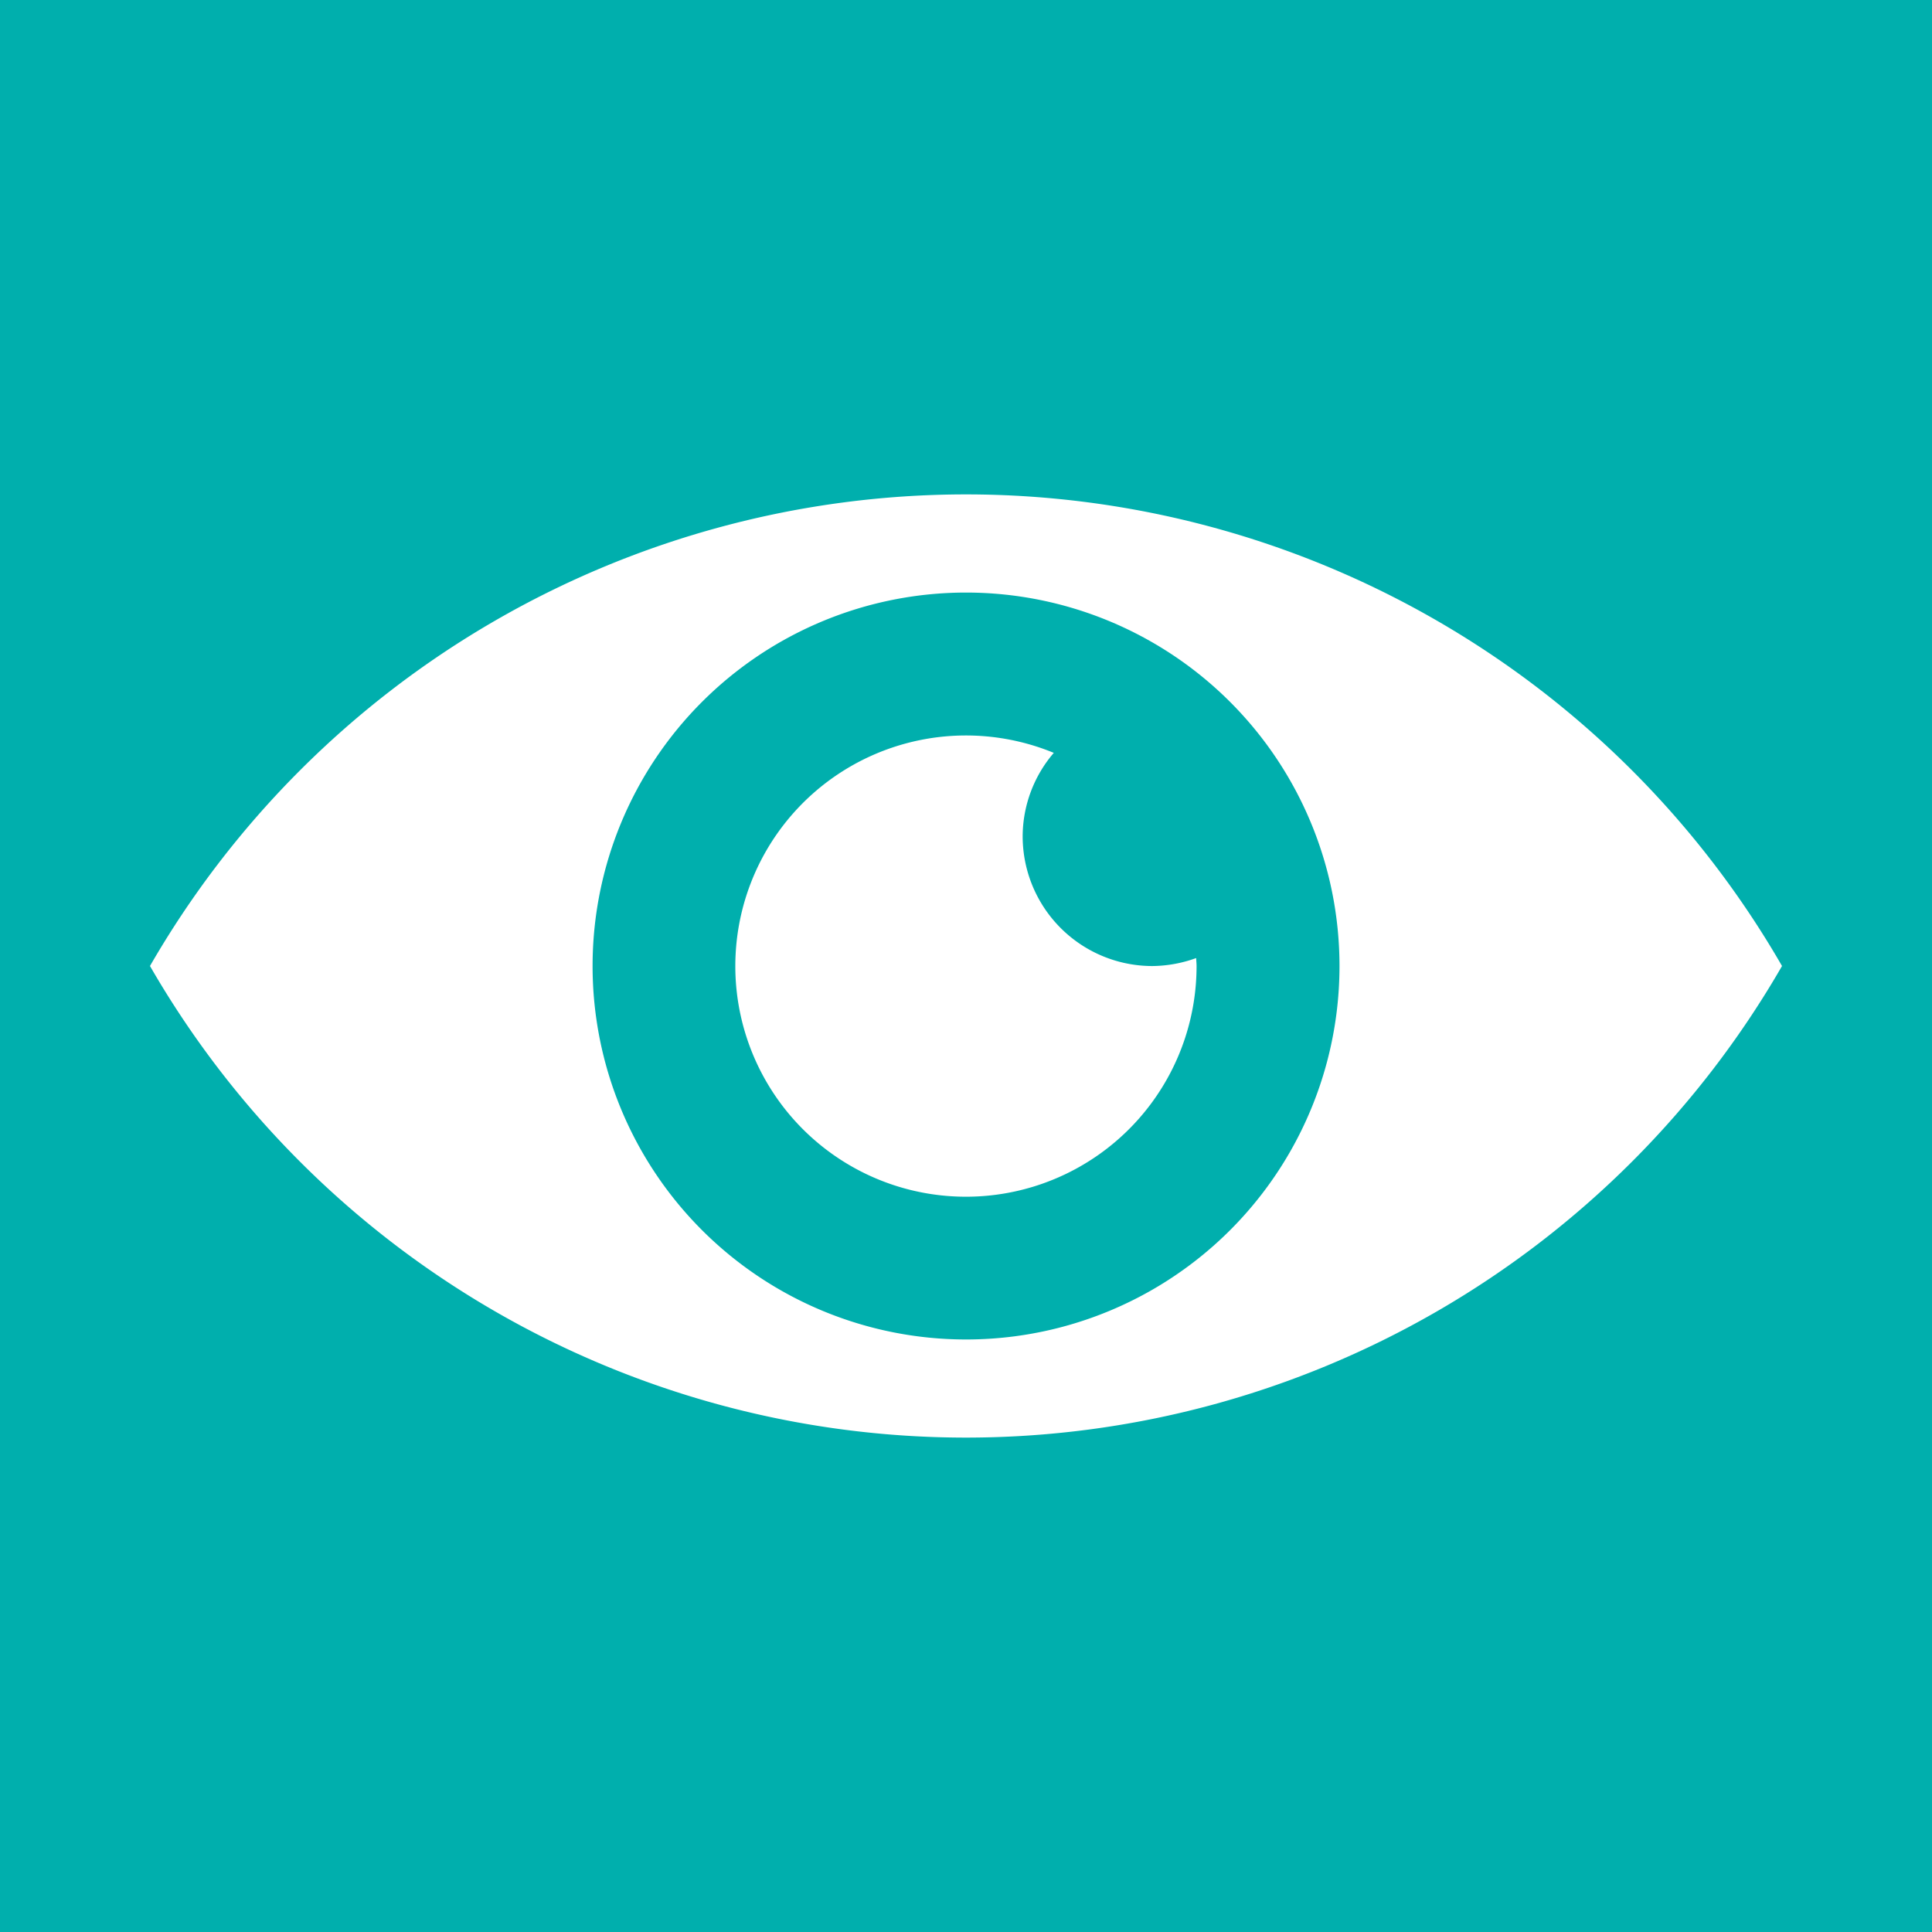 <?xml version="1.0" encoding="UTF-8"?>
<svg xmlns="http://www.w3.org/2000/svg" xmlns:xlink="http://www.w3.org/1999/xlink" width="100" height="100" viewBox="0 0 100 100">
  <defs>
    <clipPath id="clip-path">
      <path id="Path_11794" data-name="Path 11794" d="M0,62.507H100v-100H0Z" transform="translate(0 37.493)" fill="none"></path>
    </clipPath>
  </defs>
  <g id="perception" transform="translate(0 37.493)">
    <path id="Path_11791" data-name="Path 11791" d="M0,62.507H100v-100H0Z" transform="translate(0 0)" fill="#00afad"></path>
    <g id="Group_5263" data-name="Group 5263" transform="translate(0 -37.493)" clip-path="url(#clip-path)">
      <g id="Group_5261" data-name="Group 5261" transform="translate(7.763 25.59)">
        <path id="Path_11792" data-name="Path 11792" d="M26.4,0A48.767,48.767,0,0,0-15.836,24.41,48.756,48.756,0,0,0,26.4,48.82,48.758,48.758,0,0,0,68.638,24.41,48.764,48.764,0,0,0,26.4,0m0,43.741A19.33,19.33,0,1,1,45.733,24.413,19.325,19.325,0,0,1,26.4,43.741" transform="translate(15.836)" fill="#fff"></path>
      </g>
      <g id="Group_5262" data-name="Group 5262" transform="translate(38.066 38.069)">
        <path id="Path_11793" data-name="Path 11793" d="M13.492,7.459A6.717,6.717,0,0,1,6.774.743,6.665,6.665,0,0,1,8.385-3.575,11.937,11.937,0,1,0,15.775,7.462c0-.141-.016-.28-.021-.416a6.8,6.8,0,0,1-2.262.413" transform="translate(8.093 4.474)" fill="#fff"></path>
      </g>
    </g>
  </g>
</svg>
